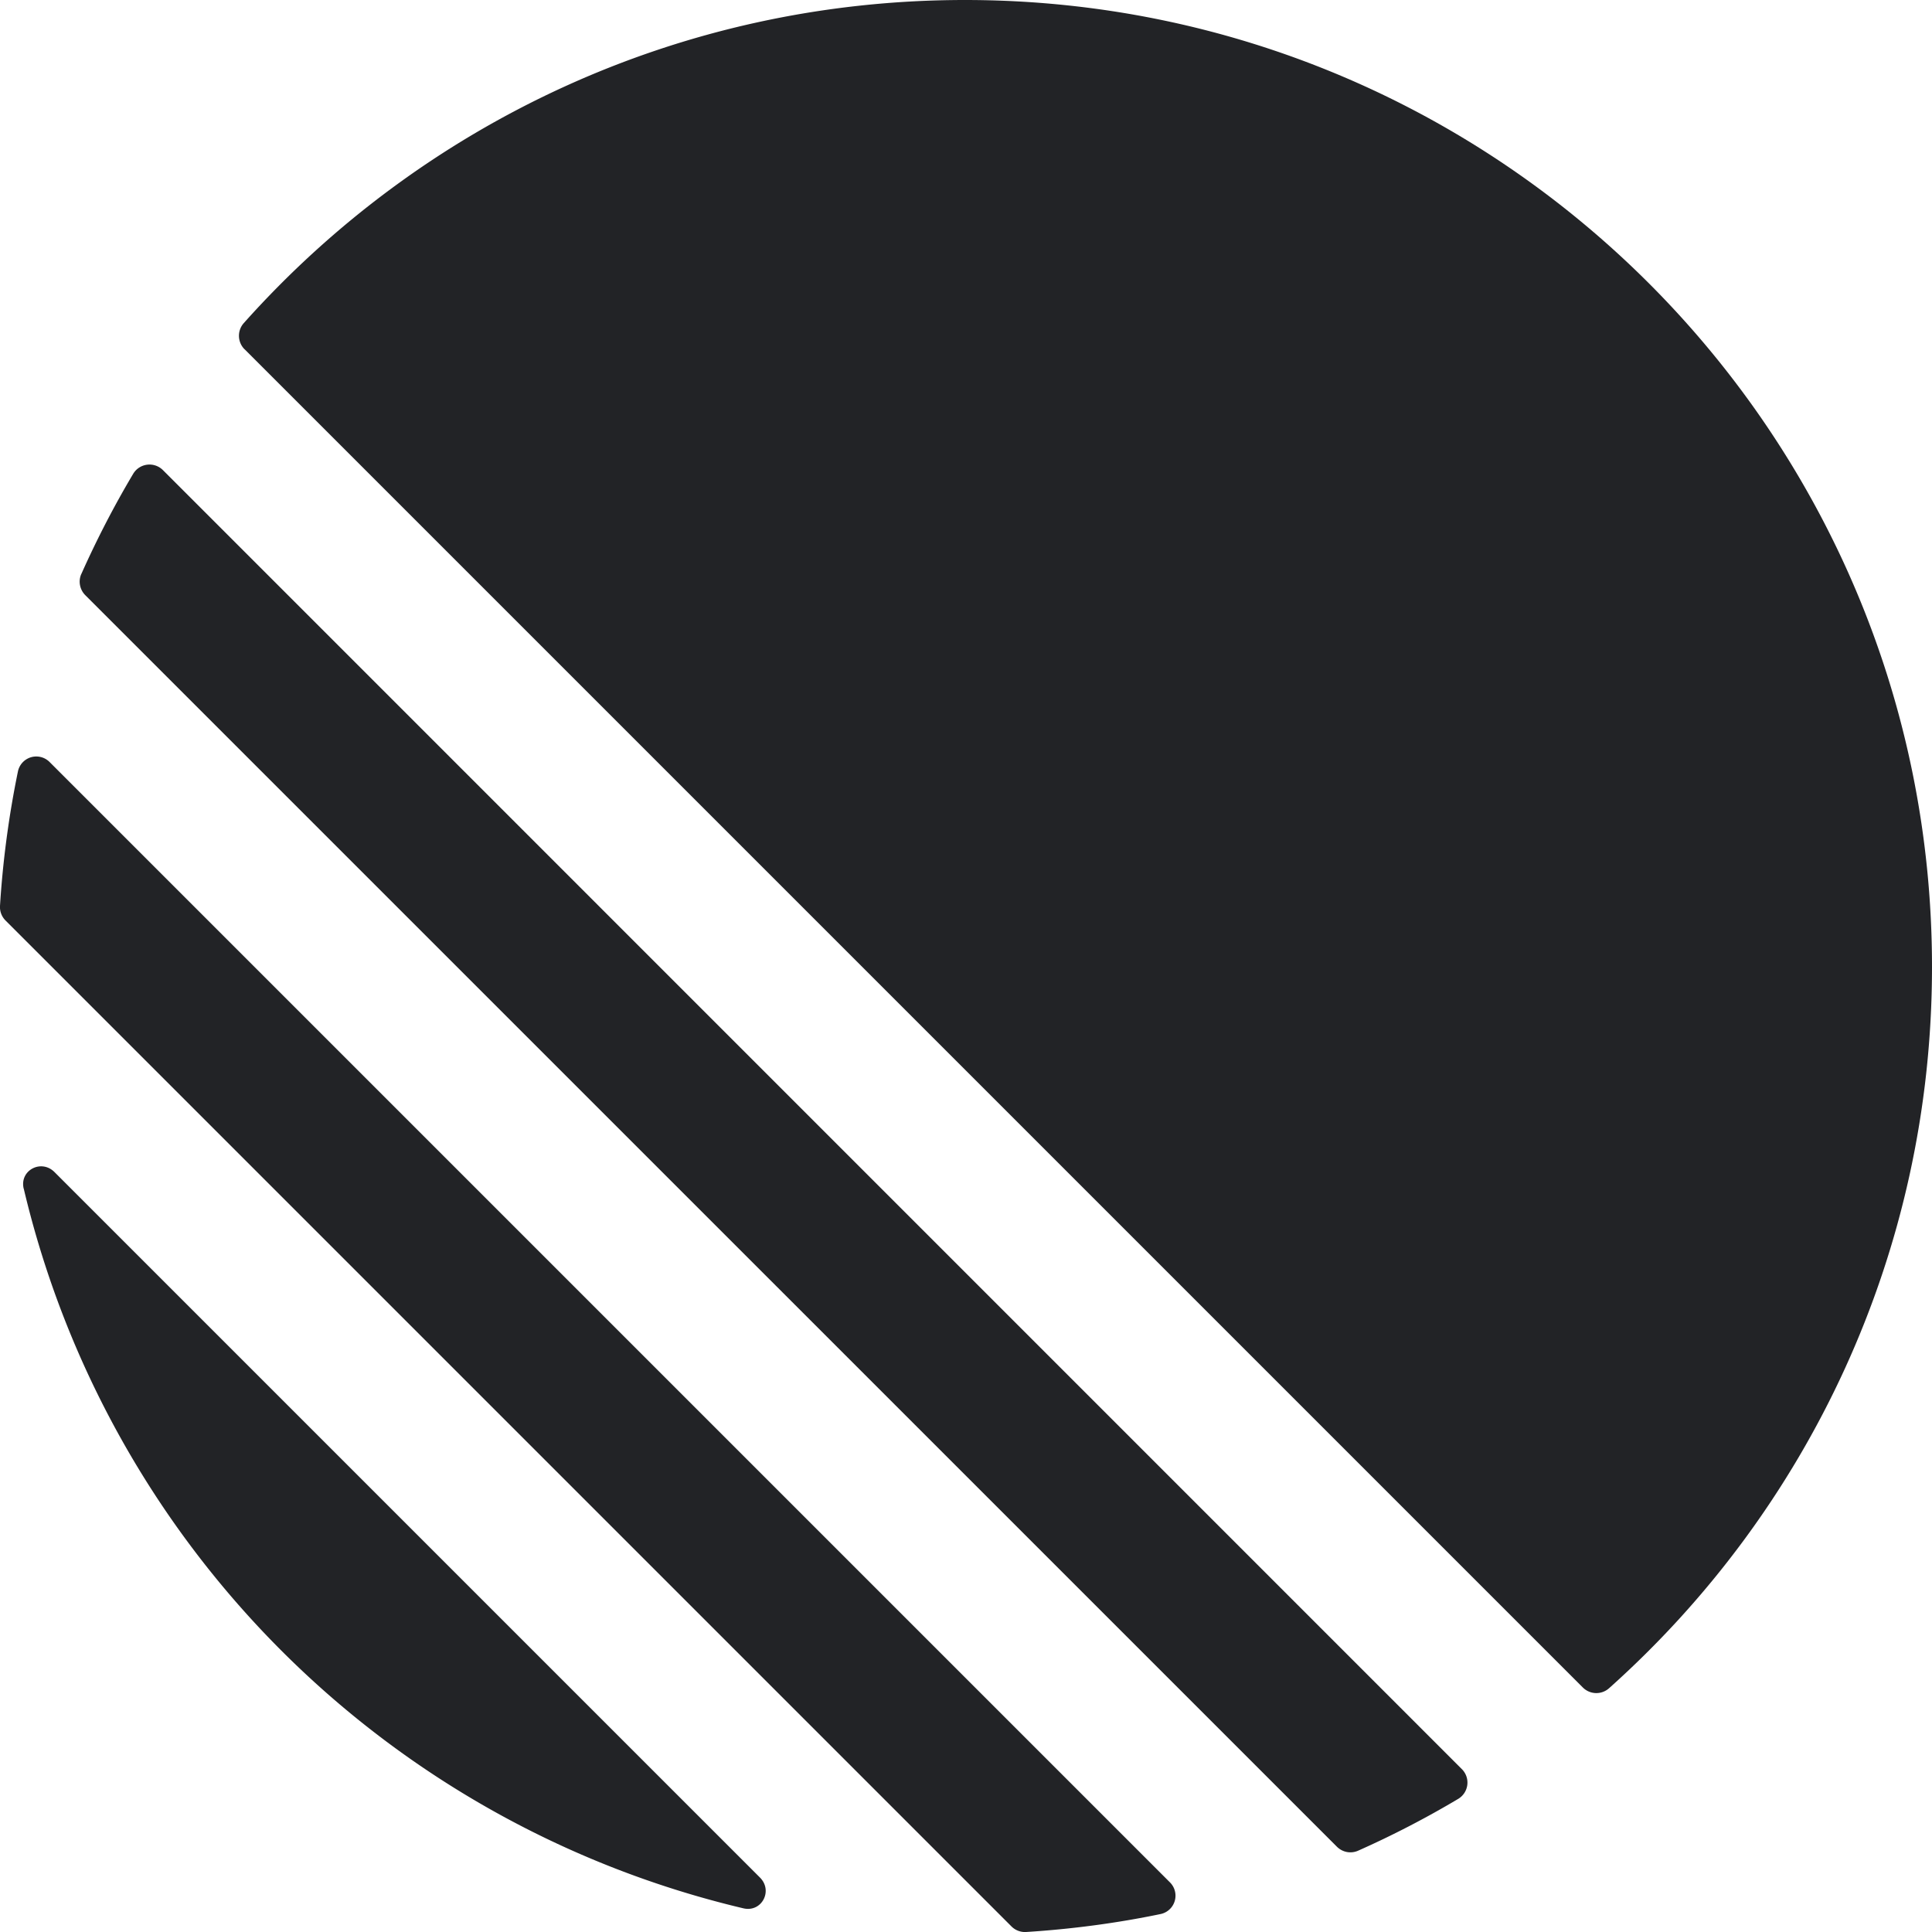 <svg xmlns="http://www.w3.org/2000/svg" width="24" height="24" fill="none"><g clip-path="url(#a)"><path fill="#222326" d="M.294 14.765c-.053-.227.218-.37.383-.205l8.763 8.763c.166.165.022.436-.205.383a12.03 12.03 0 0 1-8.94-8.94ZM0 11.253a.237.237 0 0 0 .07.183L12.564 23.93a.237.237 0 0 0 .183.07c.568-.036 1.126-.11 1.67-.223a.233.233 0 0 0 .115-.395L.618 9.468a.233.233 0 0 0-.395.114A12.017 12.017 0 0 0 0 11.253ZM1.01 7.13c-.04.09-.019.195.05.264L16.607 22.94c.07.07.174.09.264.05.428-.19.844-.406 1.244-.644a.236.236 0 0 0 .044-.37L2.025 5.841a.236.236 0 0 0-.37.044c-.238.4-.453.816-.644 1.244Zm2.028-2.791a.237.237 0 0 1-.01-.325C5.227 1.55 8.426 0 11.987 0 18.623 0 24 5.378 24 12.011c0 3.562-1.55 6.762-4.013 8.962a.237.237 0 0 1-.325-.011L3.038 4.338Z"/></g><defs><clipPath id="a"><path fill="#fff" d="M0 0h24v24H0z"/></clipPath></defs></svg>